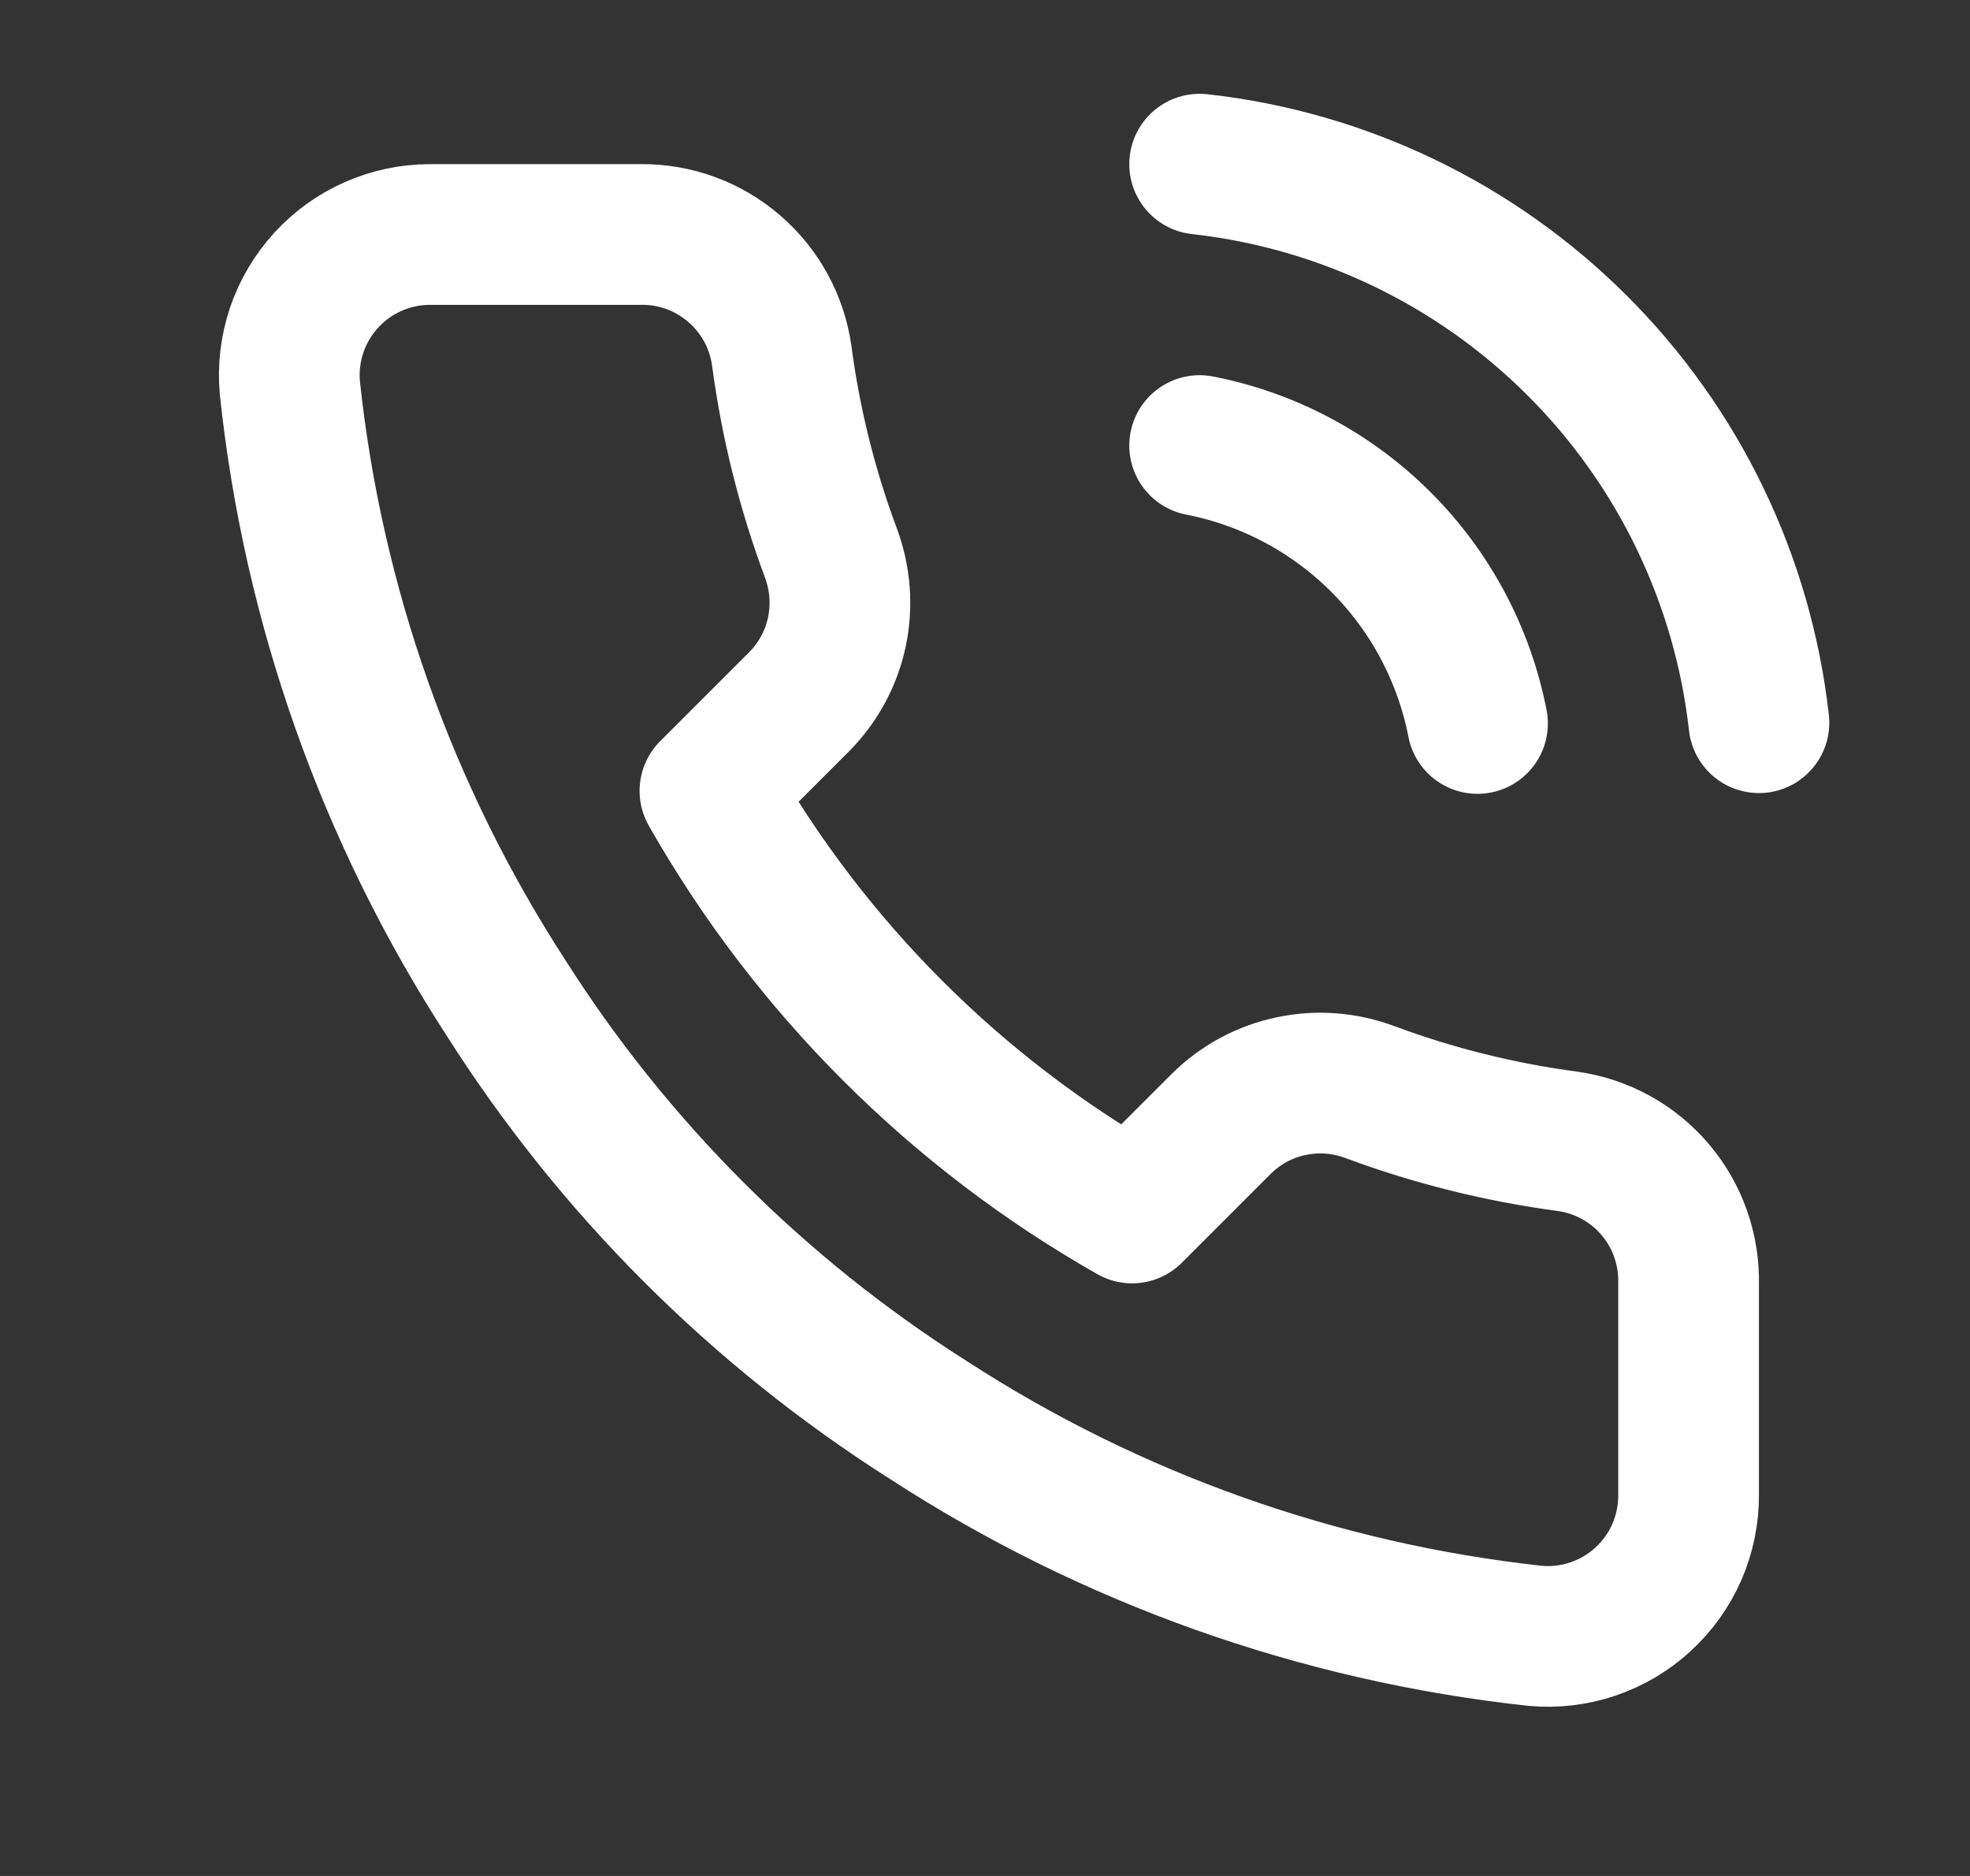 <svg width="21" height="20" viewBox="0 0 21 20" fill="none" xmlns="http://www.w3.org/2000/svg">
<rect x="0" y="0" width="21" height="20" fill="#333333" stroke="none"/>
<path d="M12.788 4.75C13.52 4.893 14.193 5.251 14.721 5.779C15.249 6.307 15.607 6.98 15.75 7.713M12.788 1.75C14.309 1.919 15.729 2.601 16.812 3.683C17.896 4.765 18.579 6.183 18.75 7.705M18 13.69V15.94C18.001 16.149 17.958 16.356 17.875 16.547C17.791 16.738 17.668 16.91 17.514 17.051C17.36 17.193 17.178 17.3 16.981 17.367C16.783 17.434 16.573 17.459 16.365 17.44C14.057 17.189 11.84 16.401 9.893 15.137C8.08 13.986 6.544 12.45 5.393 10.637C4.125 8.681 3.336 6.453 3.09 4.135C3.071 3.928 3.096 3.719 3.162 3.521C3.229 3.324 3.336 3.143 3.476 2.989C3.617 2.835 3.787 2.712 3.978 2.628C4.168 2.544 4.374 2.5 4.583 2.5H6.833C7.197 2.496 7.549 2.625 7.825 2.863C8.101 3.1 8.282 3.43 8.333 3.79C8.428 4.51 8.604 5.217 8.858 5.897C8.958 6.166 8.98 6.458 8.921 6.738C8.861 7.019 8.722 7.276 8.52 7.48L7.568 8.432C8.635 10.31 10.19 11.865 12.068 12.932L13.02 11.98C13.224 11.778 13.481 11.639 13.762 11.58C14.042 11.52 14.334 11.542 14.603 11.643C15.283 11.896 15.99 12.072 16.71 12.168C17.074 12.219 17.407 12.402 17.645 12.683C17.883 12.964 18.009 13.322 18 13.69Z" stroke="white" stroke-width="1.5" stroke-linecap="round" stroke-linejoin="round"/>
</svg>
